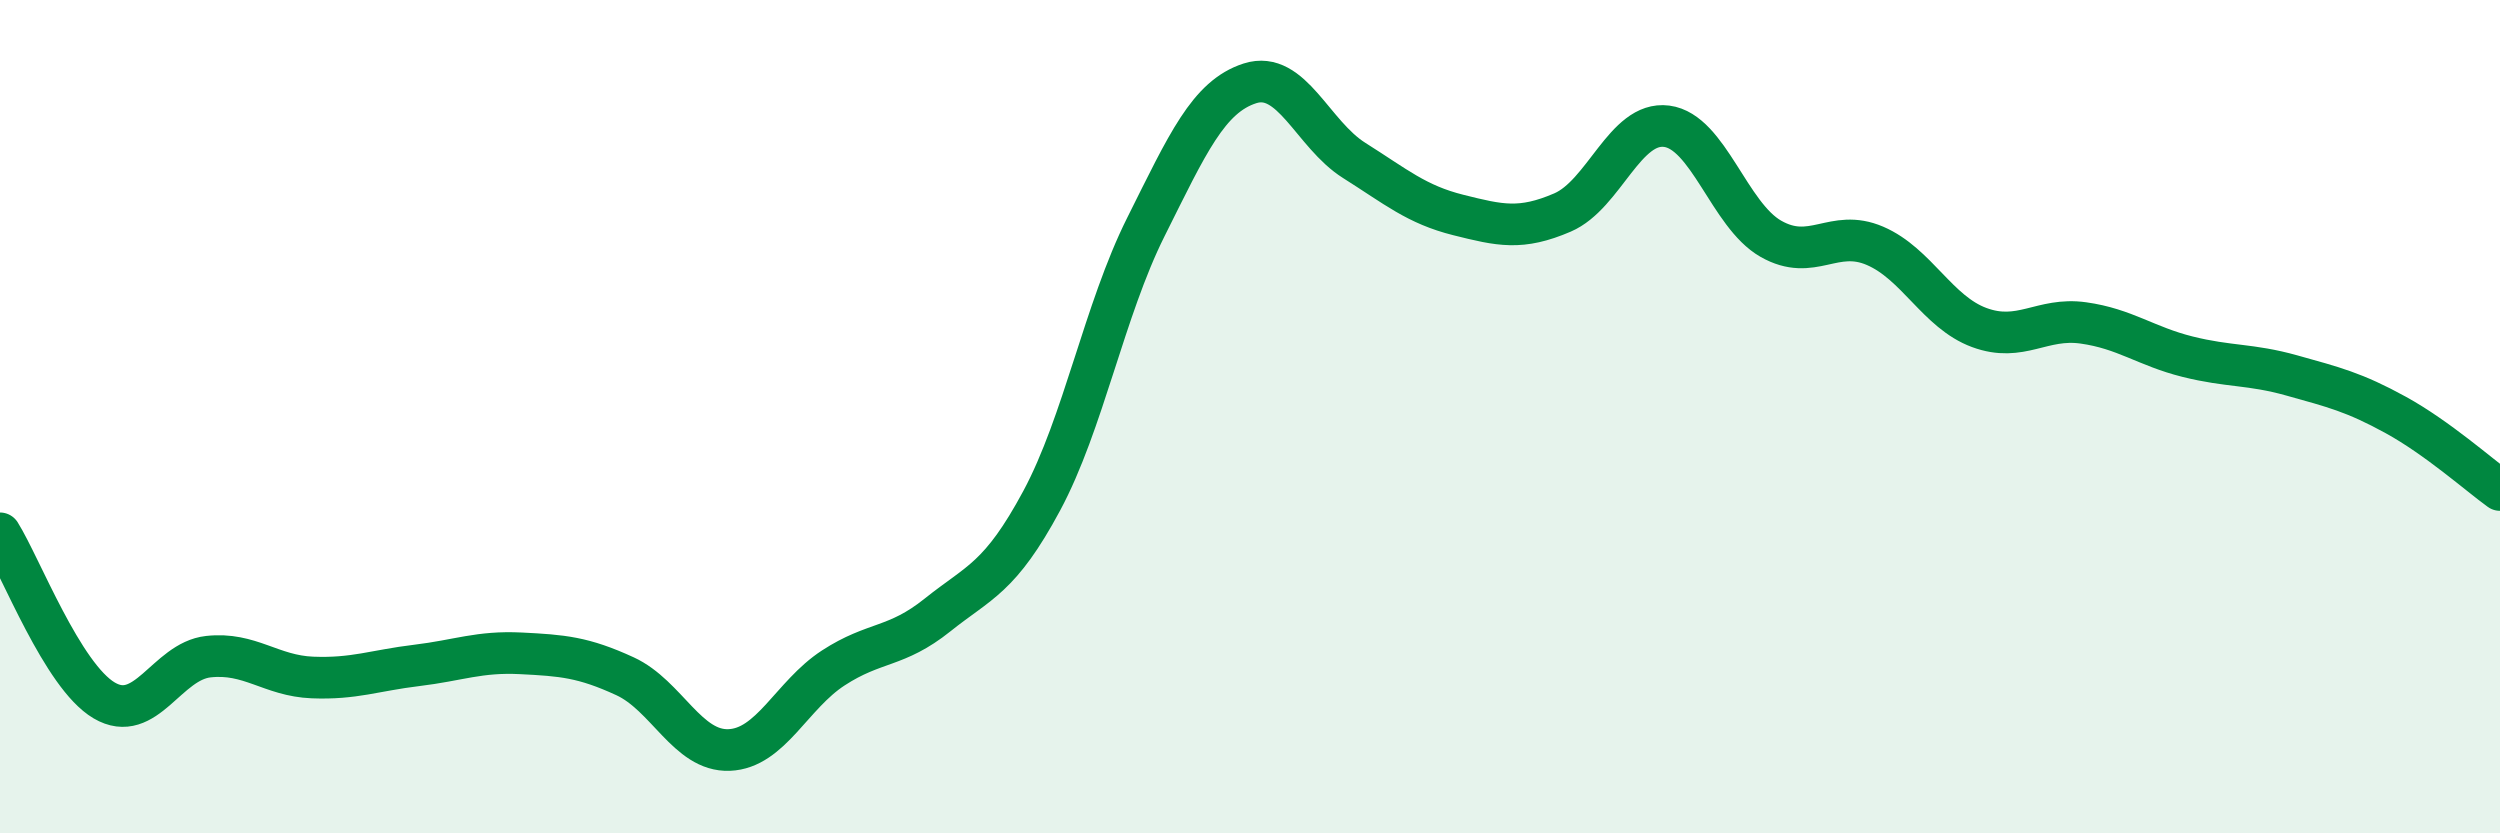 
    <svg width="60" height="20" viewBox="0 0 60 20" xmlns="http://www.w3.org/2000/svg">
      <path
        d="M 0,12.8 C 0.5,13.6 1.5,16.22 2.5,16.81 C 3.5,17.4 4,15.87 5,15.76 C 6,15.65 6.5,16.22 7.5,16.26 C 8.5,16.3 9,16.09 10,15.97 C 11,15.85 11.5,15.63 12.5,15.68 C 13.5,15.73 14,15.77 15,16.23 C 16,16.69 16.5,18.04 17.5,18 C 18.5,17.96 19,16.68 20,16.03 C 21,15.38 21.5,15.56 22.5,14.76 C 23.5,13.96 24,13.88 25,12.02 C 26,10.16 26.5,7.45 27.5,5.45 C 28.5,3.45 29,2.32 30,2 C 31,1.68 31.5,3.22 32.5,3.85 C 33.5,4.48 34,4.91 35,5.16 C 36,5.41 36.5,5.53 37.5,5.1 C 38.5,4.67 39,2.9 40,3.03 C 41,3.16 41.5,5.16 42.5,5.73 C 43.5,6.3 44,5.47 45,5.9 C 46,6.33 46.5,7.49 47.5,7.86 C 48.5,8.23 49,7.61 50,7.75 C 51,7.89 51.5,8.31 52.5,8.56 C 53.5,8.81 54,8.73 55,9.01 C 56,9.29 56.5,9.41 57.5,9.96 C 58.5,10.51 59.5,11.4 60,11.76L60 20L0 20Z"
        fill="#008740"
        opacity="0.1"
        stroke-linecap="round"
        stroke-linejoin="round"
      />
      <path
        d="M 0,12.8 C 0.5,13.6 1.5,16.22 2.5,16.81 C 3.5,17.4 4,15.87 5,15.76 C 6,15.65 6.5,16.22 7.5,16.26 C 8.5,16.3 9,16.09 10,15.97 C 11,15.85 11.5,15.63 12.5,15.68 C 13.5,15.73 14,15.77 15,16.23 C 16,16.69 16.5,18.04 17.5,18 C 18.5,17.96 19,16.68 20,16.03 C 21,15.38 21.5,15.56 22.5,14.76 C 23.5,13.96 24,13.88 25,12.02 C 26,10.16 26.5,7.45 27.5,5.45 C 28.5,3.45 29,2.32 30,2 C 31,1.68 31.5,3.22 32.5,3.85 C 33.5,4.48 34,4.91 35,5.16 C 36,5.41 36.5,5.53 37.5,5.1 C 38.5,4.67 39,2.9 40,3.03 C 41,3.16 41.5,5.16 42.5,5.73 C 43.5,6.3 44,5.47 45,5.9 C 46,6.33 46.5,7.49 47.5,7.86 C 48.5,8.23 49,7.61 50,7.75 C 51,7.89 51.5,8.31 52.5,8.56 C 53.5,8.81 54,8.73 55,9.01 C 56,9.29 56.5,9.41 57.5,9.96 C 58.5,10.51 59.5,11.4 60,11.76"
        stroke="#008740"
        stroke-width="1"
        fill="none"
        stroke-linecap="round"
        stroke-linejoin="round"
      />
    </svg>
  